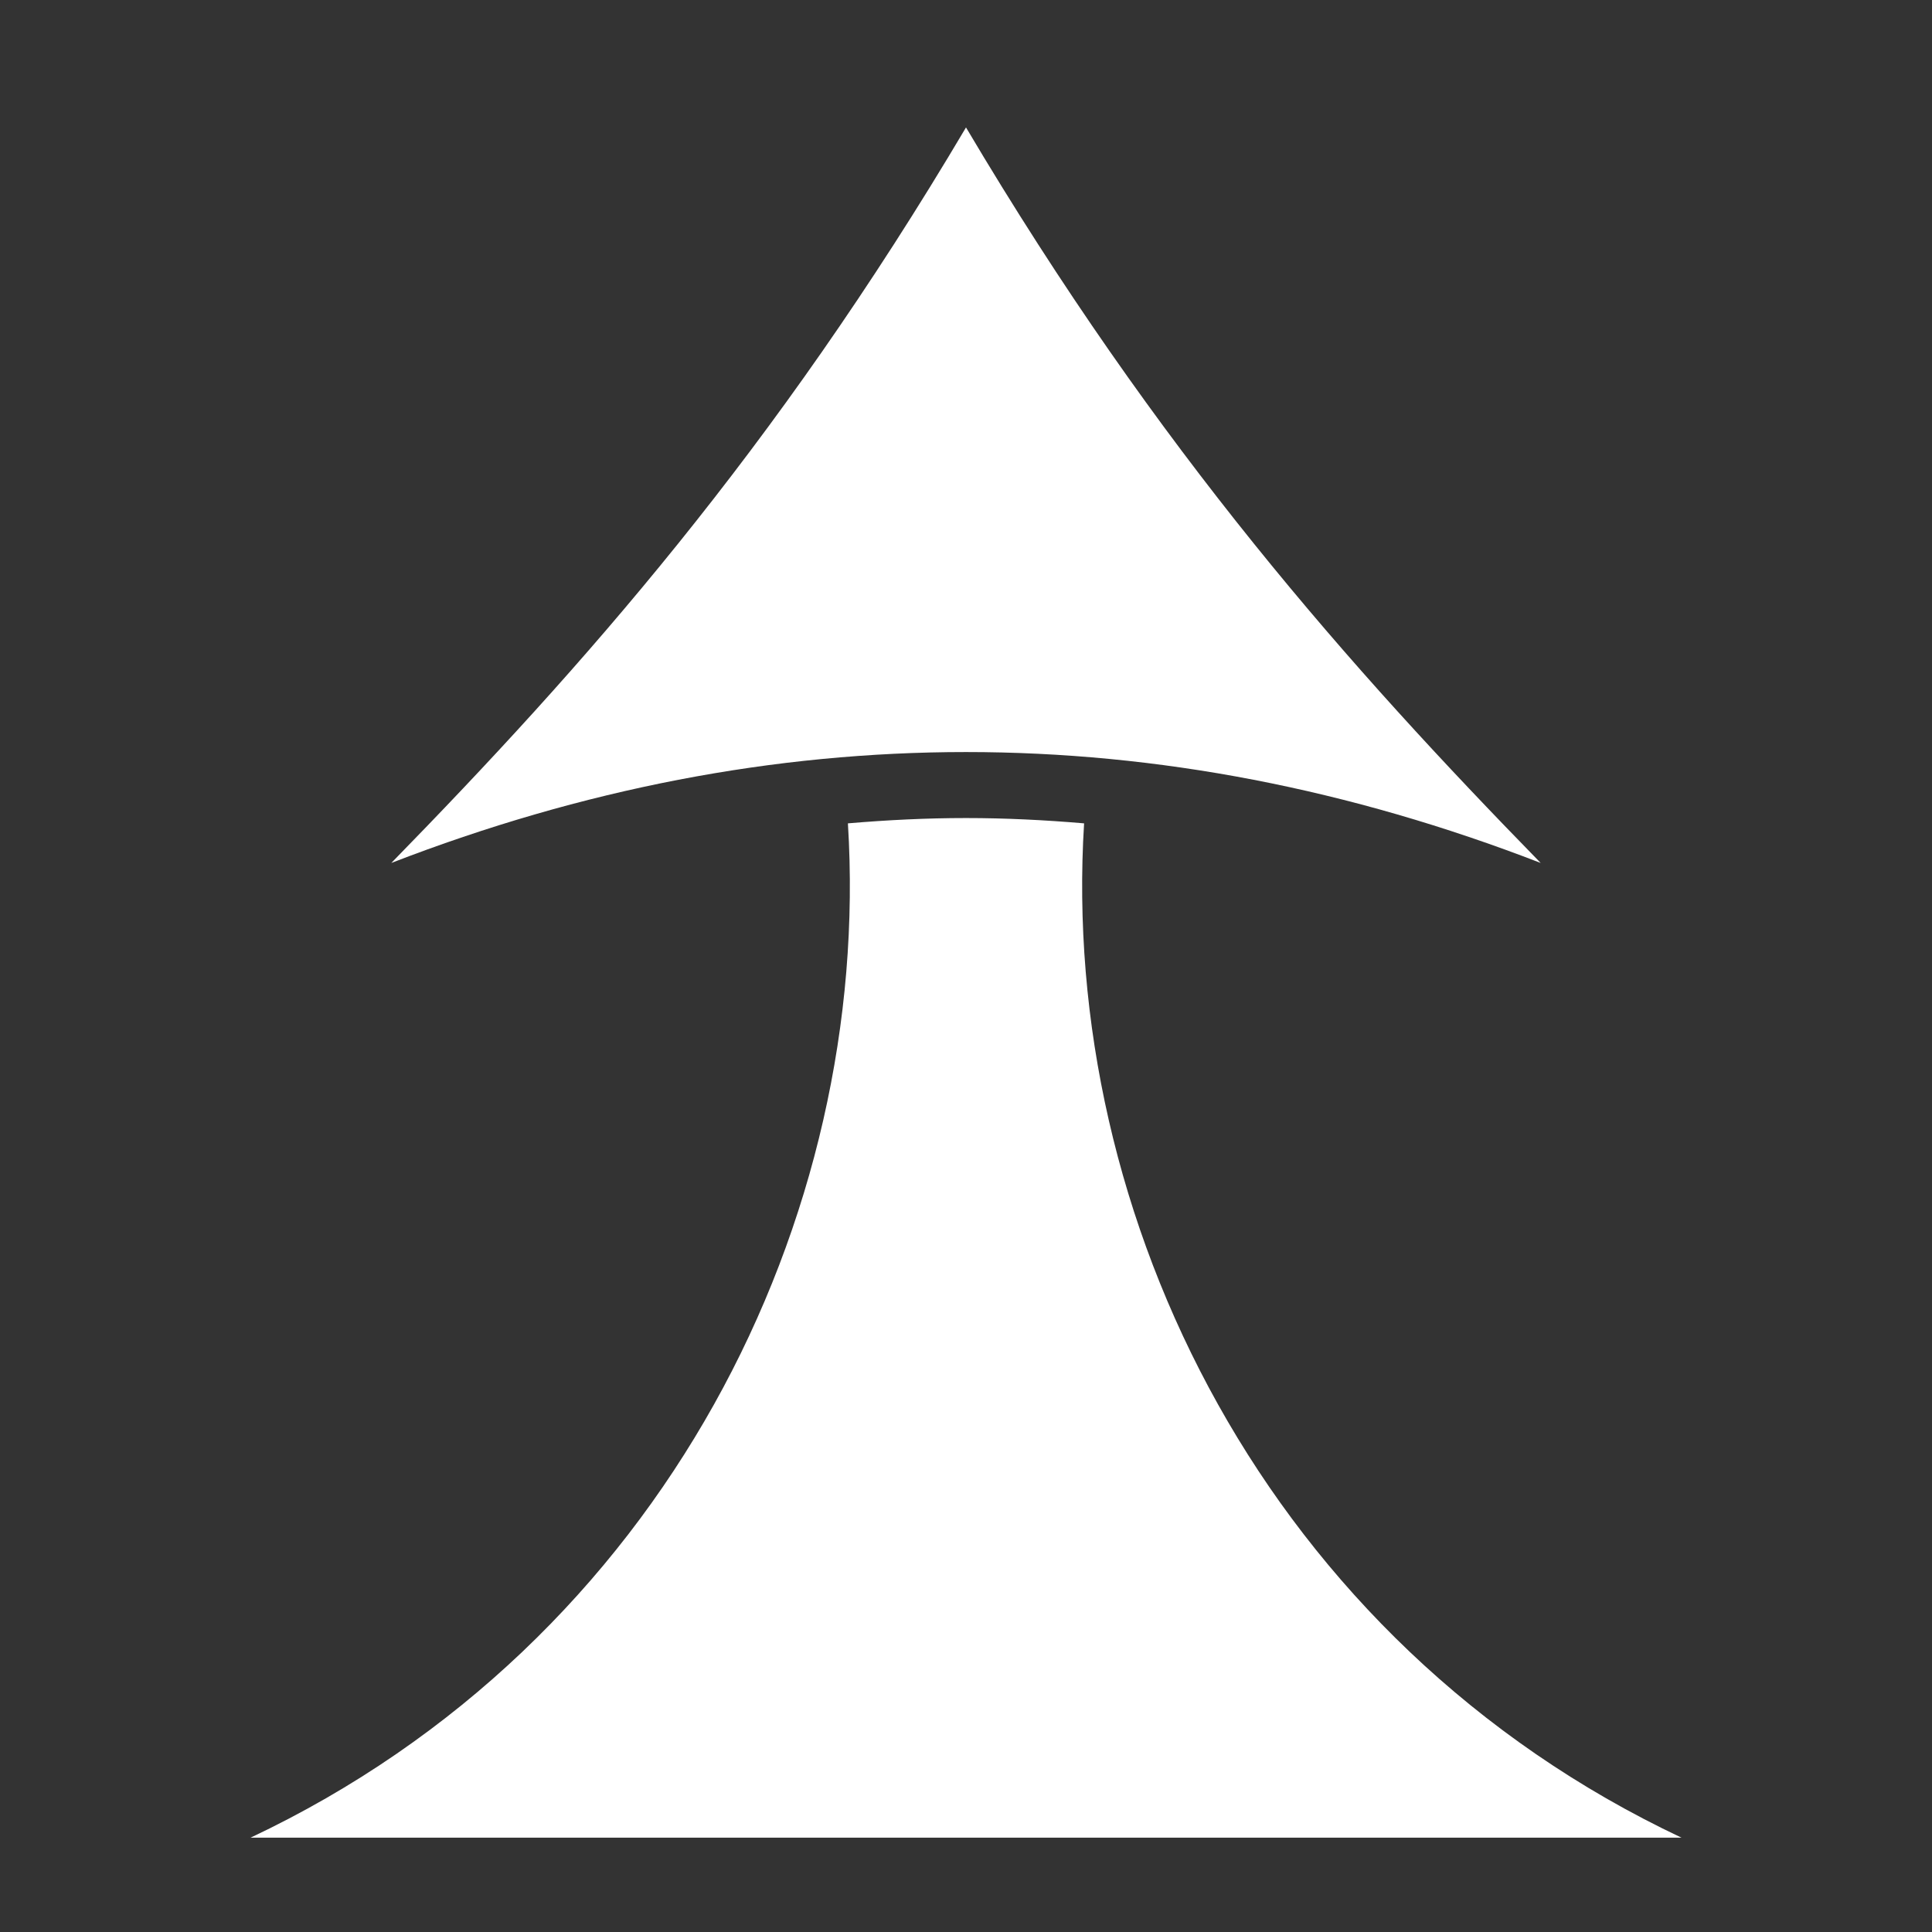 <svg xmlns="http://www.w3.org/2000/svg" width="24" height="24" viewBox="0 0 24 24" fill="none"><rect x="0" y="0" width="24" height="24" fill="#333333" stroke="none"/><path d="M12 1.583C9.619 5.606 7.228 8.297 4.861 10.72C9.61 8.883 14.391 8.883 19.139 10.72C16.772 8.297 14.382 5.606 12 1.583ZM12 10.162C11.513 10.162 11.025 10.186 10.533 10.228C10.838 15.113 8.264 20.395 3.113 22.828H20.888C15.736 20.395 13.163 15.113 13.467 10.228C12.975 10.186 12.488 10.162 12 10.162Z" fill="white"></path></svg>